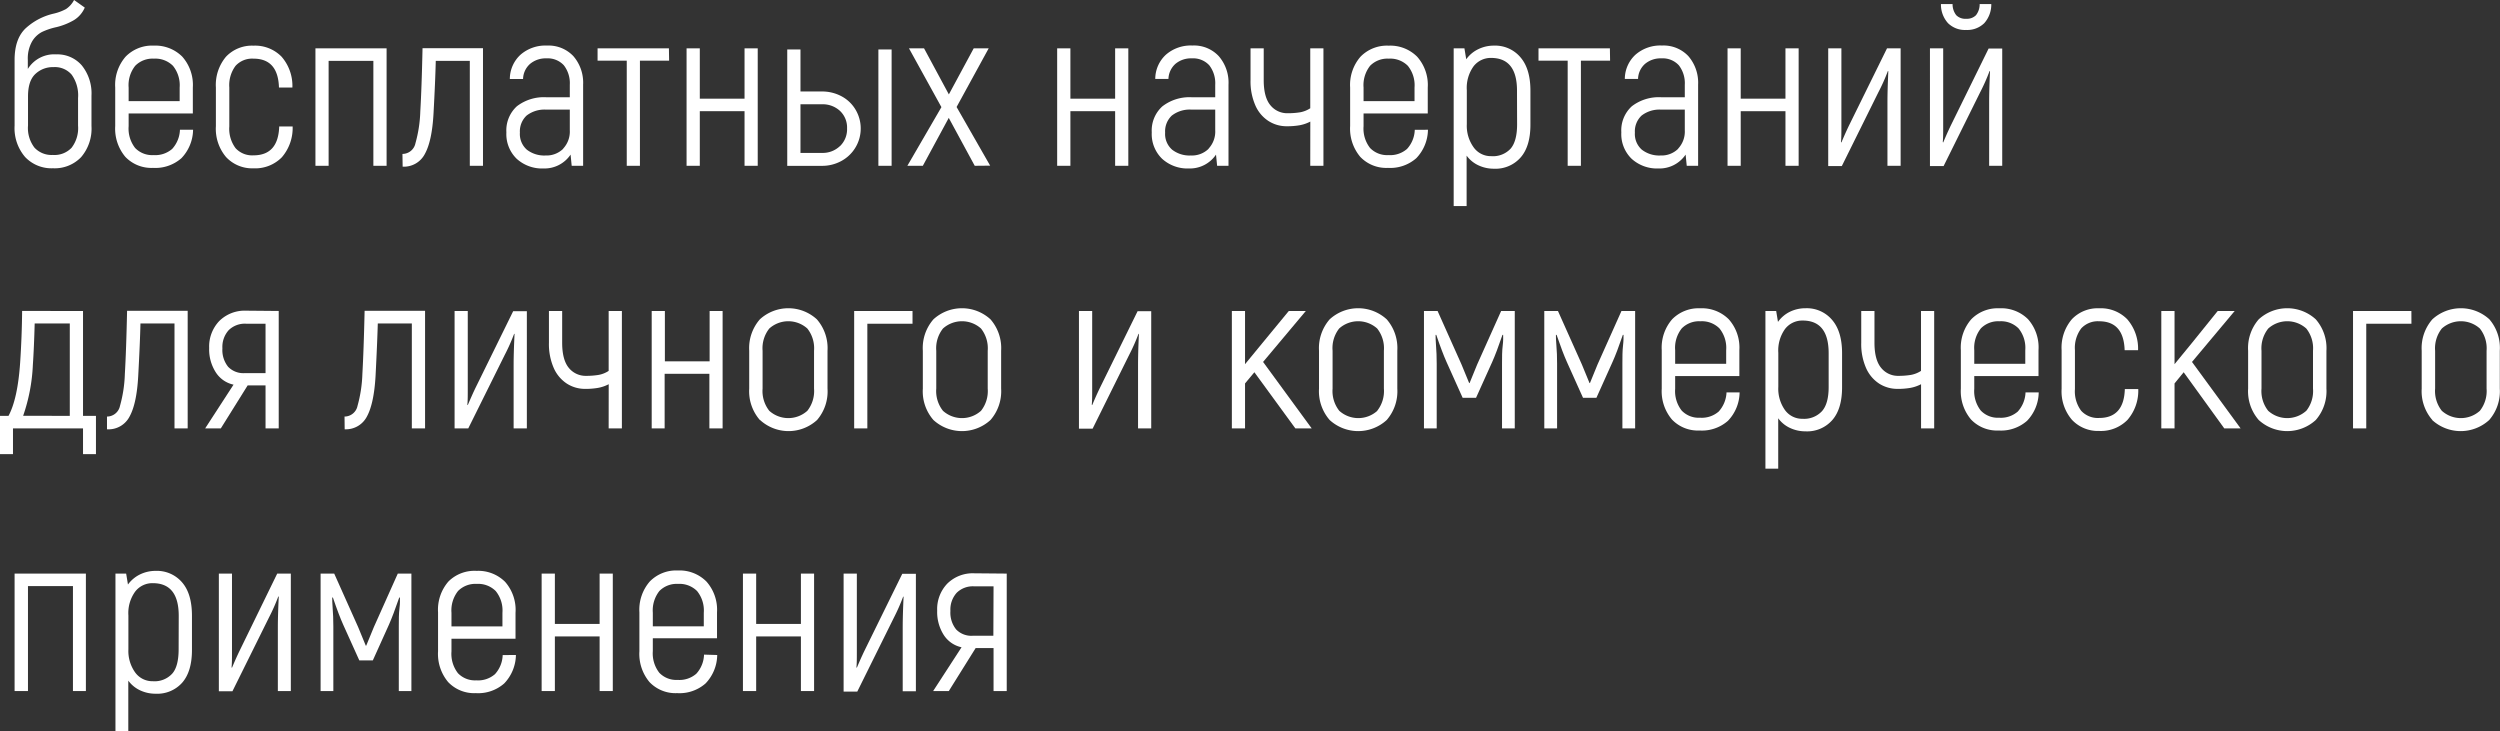 <?xml version="1.0" encoding="UTF-8"?> <svg xmlns="http://www.w3.org/2000/svg" viewBox="0 0 514.04 150.37"><rect x="0" y="0" width="514.04" height="150.37" fill="#333333" stroke="none"/> <defs> <style>.cls-1{fill:#fff;}</style> </defs> <title>Ресурс 10</title> <g id="Слой_2" data-name="Слой 2"> <g id="Слой_1-2" data-name="Слой 1"> <path class="cls-1" d="M5.15,32.27A9.09,9.09,0,0,1,3,25.85V12.33c0-3,.81-5.22,2.43-6.65A12.72,12.72,0,0,1,11,2.81a10.12,10.12,0,0,0,2.57-.95A5,5,0,0,0,15.23,0l2.2,1.56A5.61,5.61,0,0,1,15.2,4.14a13.54,13.54,0,0,1-3.56,1.43,13.7,13.7,0,0,0-3,1,5.14,5.14,0,0,0-2.07,2,7.11,7.11,0,0,0-.85,3.77v1.84a6.38,6.38,0,0,1,5.84-3,6.63,6.63,0,0,1,5.25,2.26,9.18,9.18,0,0,1,2,6.25v6.21a9,9,0,0,1-2.14,6.42,7.52,7.52,0,0,1-5.77,2.28A7.46,7.46,0,0,1,5.15,32.27Zm9.57-1.89a6.61,6.61,0,0,0,1.33-4.53v-5.7a7.32,7.32,0,0,0-1.31-4.79A4.56,4.56,0,0,0,11,13.8a5.23,5.23,0,0,0-3.75,1.43c-1,.95-1.49,2.48-1.49,4.6v6a6.61,6.61,0,0,0,1.33,4.53,4.79,4.79,0,0,0,3.77,1.5A4.84,4.84,0,0,0,14.72,30.38Z"></path> <path class="cls-1" d="M39.7,26.68a8.63,8.63,0,0,1-2.39,5.84,8.11,8.11,0,0,1-5.85,2,7.4,7.4,0,0,1-5.68-2.26,9,9,0,0,1-2.09-6.35V18a8.84,8.84,0,0,1,2.14-6.35A7.58,7.58,0,0,1,31.6,9.38a7.83,7.83,0,0,1,5.87,2.26A8.77,8.77,0,0,1,39.65,18v5.33H26.45v2.62a6.49,6.49,0,0,0,1.33,4.47,4.85,4.85,0,0,0,3.78,1.47,5.31,5.31,0,0,0,3.84-1.27A6.15,6.15,0,0,0,37,26.68ZM27.81,13.52A6.39,6.39,0,0,0,26.45,18v2.8H36.94V18a6.35,6.35,0,0,0-1.38-4.47,5.11,5.11,0,0,0-3.91-1.47A5,5,0,0,0,27.81,13.52Z"></path> <path class="cls-1" d="M46.48,32.29a9,9,0,0,1-2.09-6.35V18a9,9,0,0,1,2.09-6.35,7.34,7.34,0,0,1,5.64-2.26,7.6,7.6,0,0,1,5.77,2.26A9.15,9.15,0,0,1,60.12,18H57.36q-.18-5.94-5.24-5.94a4.61,4.61,0,0,0-3.68,1.47A6.64,6.64,0,0,0,47.15,18v8a6.64,6.64,0,0,0,1.29,4.47,4.61,4.61,0,0,0,3.68,1.47q5.1,0,5.29-5.94h2.76a9.2,9.2,0,0,1-2.23,6.35,7.67,7.67,0,0,1-5.82,2.26A7.34,7.34,0,0,1,46.48,32.29Z"></path> <path class="cls-1" d="M64.86,9.94H79.49V34.09H76.77V12.51h-9.2V34.09H64.86Z"></path> <path class="cls-1" d="M82.75,31.65a2.73,2.73,0,0,0,2.67-2.19,27.1,27.1,0,0,0,1-6.55q.28-4.69.46-13H99.31V34.09H96.6V12.51h-7q-.09,4.05-.46,10.81-.31,5.66-1.77,8.31a4.86,4.86,0,0,1-4.58,2.64Z"></path> <path class="cls-1" d="M117.9,11.55a8.34,8.34,0,0,1,2,5.84v16.7h-2.35l-.23-2.3a6.47,6.47,0,0,1-5.57,2.85,7.75,7.75,0,0,1-5.52-2,7.07,7.07,0,0,1-2.11-5.43,6.71,6.71,0,0,1,2.16-5.36A9.1,9.1,0,0,1,112.38,20h4.78V17.43a6,6,0,0,0-1.22-4A4.5,4.5,0,0,0,112.38,12,5,5,0,0,0,109,13.13a4.28,4.28,0,0,0-1.45,3.11h-2.72a6.79,6.79,0,0,1,2.21-5,7.77,7.77,0,0,1,5.43-1.87A7,7,0,0,1,117.9,11.55Zm-2.1,19a5.13,5.13,0,0,0,1.36-3.77V22.54h-4.88a6,6,0,0,0-4,1.22,4.45,4.45,0,0,0-1.38,3.52,4.29,4.29,0,0,0,1.42,3.49,5.82,5.82,0,0,0,3.87,1.2A4.88,4.88,0,0,0,115.8,30.59Z"></path> <path class="cls-1" d="M137.58,12.47h-6V34.09h-2.71V12.47h-6V9.94h14.67Z"></path> <path class="cls-1" d="M155.8,9.94V34.09h-2.71V22.86h-9.2V34.09h-2.72V9.94h2.72V20.29h9.2V9.94Z"></path> <path class="cls-1" d="M173,19.78a7.36,7.36,0,0,1,2.88,2.71A7.59,7.59,0,0,1,173,33.1a8.19,8.19,0,0,1-4,1h-7.13V10.17h2.72v8.64H169A8.4,8.4,0,0,1,173,19.78Zm-.3,10.28a4.81,4.81,0,0,0,1.47-3.66,4.69,4.69,0,0,0-1.47-3.61A5.24,5.24,0,0,0,169,21.44h-4.41v10H169A5.1,5.1,0,0,0,172.68,30.06Zm10.63-19.89V34.09h-2.72V10.17Z"></path> <path class="cls-1" d="M200.42,34.09l-5.34-9.85-5.33,9.85h-3.18l7-12.06L186.9,9.94H190l5.1,9.47,5.11-9.47h3.08L196.69,22l6.9,12.06Z"></path> <path class="cls-1" d="M232,9.94V34.09h-2.71V22.86h-9.2V34.09h-2.72V9.94h2.72V20.29h9.2V9.94Z"></path> <path class="cls-1" d="M250.6,11.55a8.3,8.3,0,0,1,2,5.84v16.7h-2.34l-.23-2.3a6.47,6.47,0,0,1-5.57,2.85,7.75,7.75,0,0,1-5.52-2,7.08,7.08,0,0,1-2.12-5.43A6.68,6.68,0,0,1,239,21.87,9.09,9.09,0,0,1,245.08,20h4.79V17.43a6,6,0,0,0-1.22-4A4.5,4.5,0,0,0,245.08,12a5,5,0,0,0-3.38,1.12,4.35,4.35,0,0,0-1.45,3.11h-2.71a6.79,6.79,0,0,1,2.21-5,7.77,7.77,0,0,1,5.43-1.87A6.94,6.94,0,0,1,250.6,11.55Zm-2.09,19a5.13,5.13,0,0,0,1.36-3.77V22.54H245a6,6,0,0,0-4.05,1.22,4.45,4.45,0,0,0-1.38,3.52A4.29,4.29,0,0,0,241,30.77a5.81,5.81,0,0,0,3.86,1.2A4.89,4.89,0,0,0,248.51,30.59Z"></path> <path class="cls-1" d="M269.42,25a7.74,7.74,0,0,1-2.23.76,14.85,14.85,0,0,1-2.6.2,6.88,6.88,0,0,1-3.77-1.08,7.23,7.23,0,0,1-2.69-3.19,12.24,12.24,0,0,1-1-5.2V9.94h2.71v6.53q0,3.5,1.36,5.15a4.44,4.44,0,0,0,3.61,1.66,15.46,15.46,0,0,0,2.51-.19,5.69,5.69,0,0,0,2.09-.83V9.94h2.71V34.09h-2.71Z"></path> <path class="cls-1" d="M293.61,26.68a8.59,8.59,0,0,1-2.39,5.84,8.1,8.1,0,0,1-5.84,2,7.38,7.38,0,0,1-5.68-2.26,9,9,0,0,1-2.09-6.35V18a8.84,8.84,0,0,1,2.14-6.35,7.57,7.57,0,0,1,5.77-2.26,7.79,7.79,0,0,1,5.86,2.26A8.73,8.73,0,0,1,293.57,18v5.33h-13.2v2.62a6.49,6.49,0,0,0,1.33,4.47,4.84,4.84,0,0,0,3.77,1.47,5.28,5.28,0,0,0,3.84-1.27,6.1,6.1,0,0,0,1.59-3.93ZM281.72,13.52A6.44,6.44,0,0,0,280.37,18v2.8h10.48V18a6.35,6.35,0,0,0-1.38-4.47,5.1,5.1,0,0,0-3.91-1.47A5,5,0,0,0,281.72,13.52Z"></path> <path class="cls-1" d="M312.63,11.78c1.37,1.59,2.05,3.88,2.05,6.85v7c0,2.94-.66,5.19-2,6.73a6.86,6.86,0,0,1-5.52,2.33A7.38,7.38,0,0,1,304,34a6.23,6.23,0,0,1-2.44-2V42.37H298.9V9.94h2.21l.37,2.25a6.51,6.51,0,0,1,2.46-2.07,7.27,7.27,0,0,1,3.24-.74A6.8,6.8,0,0,1,312.63,11.78Zm-.71,6.85q0-6.72-5.34-6.72A4.47,4.47,0,0,0,303,13.62a7.57,7.57,0,0,0-1.4,4.92v7A7.57,7.57,0,0,0,303,30.29a4.35,4.35,0,0,0,3.63,1.82,4.94,4.94,0,0,0,4-1.57q1.31-1.56,1.31-5Z"></path> <path class="cls-1" d="M331.06,12.47h-6V34.09h-2.72V12.47h-6V9.94h14.68Z"></path> <path class="cls-1" d="M347.16,11.55a8.34,8.34,0,0,1,2,5.84v16.7h-2.34l-.23-2.3A6.47,6.47,0,0,1,341,34.64a7.75,7.75,0,0,1-5.52-2,7.07,7.07,0,0,1-2.11-5.43,6.71,6.71,0,0,1,2.16-5.36A9.1,9.1,0,0,1,341.64,20h4.78V17.43a6,6,0,0,0-1.22-4A4.5,4.5,0,0,0,341.64,12a5,5,0,0,0-3.38,1.12,4.28,4.28,0,0,0-1.45,3.11h-2.72a6.79,6.79,0,0,1,2.21-5,7.77,7.77,0,0,1,5.43-1.87A7,7,0,0,1,347.16,11.55Zm-2.1,19a5.13,5.13,0,0,0,1.36-3.77V22.54h-4.88a6,6,0,0,0-4,1.22,4.45,4.45,0,0,0-1.38,3.52,4.29,4.29,0,0,0,1.42,3.49,5.82,5.82,0,0,0,3.87,1.2A4.88,4.88,0,0,0,345.06,30.59Z"></path> <path class="cls-1" d="M369.83,9.94V34.09h-2.71V22.86h-9.2V34.09h-2.71V9.94h2.71V20.29h9.2V9.94Z"></path> <path class="cls-1" d="M375.91,9.94h2.71v16c0,1.47,0,2.56-.09,3.26l.09.1c.58-1.38,1.12-2.58,1.61-3.59L388,9.94h2.8V34.09h-2.71v-13q0-2.58.18-6.44l-.09-.05A39.07,39.07,0,0,1,386.21,19l-7.5,15.14h-2.8Z"></path> <path class="cls-1" d="M396.83,9.94h2.72v16c0,1.47,0,2.56-.09,3.26l.09.1c.58-1.38,1.12-2.58,1.61-3.59l7.73-15.73h2.8V34.09H409v-13q0-2.58.18-6.44l-.09-.05A39.07,39.07,0,0,1,407.14,19l-7.5,15.14h-2.81Zm3.71-5.18A5.7,5.7,0,0,1,399.09.83h2.39a3.65,3.65,0,0,0,.76,2.3,2.63,2.63,0,0,0,2.05.73,2.61,2.61,0,0,0,2-.73,3.65,3.65,0,0,0,.76-2.3h2.39A5.75,5.75,0,0,1,408,4.76a5,5,0,0,1-3.75,1.4A4.94,4.94,0,0,1,400.54,4.76Z"></path> <path class="cls-1" d="M0,85.51H1.75Q3.63,82,4.14,74.61q.36-5.39.41-10.67H17.07V85.51h2.66v7.87H17.07V88.09H2.67v5.29H0Zm14.35,0v-19H7.13Q7,71.43,6.76,75a36.83,36.83,0,0,1-2,10.49Z"></path> <path class="cls-1" d="M22,85.65a2.73,2.73,0,0,0,2.67-2.19,27.1,27.1,0,0,0,1-6.55q.28-4.69.46-13H38.59V88.09H35.88V66.51h-7q-.09,4-.46,10.81-.31,5.66-1.77,8.31A4.86,4.86,0,0,1,22,88.27Z"></path> <path class="cls-1" d="M57.31,63.94V88.09H54.6V79.25H50.92L45.4,88.09H42.18l5.84-9a5.75,5.75,0,0,1-3.65-2.53,8.69,8.69,0,0,1-1.36-5,7.6,7.6,0,0,1,2.09-5.57,7.45,7.45,0,0,1,5.54-2.11ZM54.6,66.56h-4a4.74,4.74,0,0,0-3.58,1.33,5.14,5.14,0,0,0-1.29,3.73,5.51,5.51,0,0,0,1.17,3.79,4.35,4.35,0,0,0,3.43,1.31H54.6Z"></path> <path class="cls-1" d="M70.84,85.65a2.73,2.73,0,0,0,2.67-2.19,27.61,27.61,0,0,0,1-6.55q.27-4.69.46-13H87.4V88.09H84.68V66.51h-7q-.11,4-.46,10.81-.33,5.66-1.77,8.31a4.87,4.87,0,0,1-4.58,2.64Z"></path> <path class="cls-1" d="M93.47,63.94h2.71v16c0,1.47,0,2.56-.09,3.26l.09.1c.59-1.38,1.12-2.58,1.61-3.59l7.73-15.73h2.81V88.09h-2.72v-13q0-2.58.19-6.44l-.09,0A39.87,39.87,0,0,1,103.77,73L96.28,88.09H93.47Z"></path> <path class="cls-1" d="M125.16,79a7.64,7.64,0,0,1-2.23.76,14.85,14.85,0,0,1-2.6.2,6.9,6.9,0,0,1-3.77-1.08,7.36,7.36,0,0,1-2.69-3.19,12.24,12.24,0,0,1-1-5.2V63.94h2.72v6.53q0,3.5,1.35,5.15a4.46,4.46,0,0,0,3.61,1.66,15.37,15.37,0,0,0,2.51-.19,5.55,5.55,0,0,0,2.09-.83V63.94h2.72V88.09h-2.72Z"></path> <path class="cls-1" d="M148.58,63.94V88.09h-2.72V76.86h-9.2V88.09H134V63.94h2.71V74.29h9.2V63.94Z"></path> <path class="cls-1" d="M156.24,86.36a9,9,0,0,1-2.19-6.46V72.12a9,9,0,0,1,2.19-6.46,8.67,8.67,0,0,1,11.72,0,9,9,0,0,1,2.19,6.46V79.9A9,9,0,0,1,168,86.36a8.67,8.67,0,0,1-11.72,0ZM166,84.47a6.54,6.54,0,0,0,1.38-4.57V72.12A6.54,6.54,0,0,0,166,67.55a5.85,5.85,0,0,0-7.82,0,6.54,6.54,0,0,0-1.38,4.57V79.9a6.54,6.54,0,0,0,1.38,4.57,5.85,5.85,0,0,0,7.82,0Z"></path> <path class="cls-1" d="M187.63,66.56h-9.29V88.09h-2.71V63.94h12Z"></path> <path class="cls-1" d="M191.93,86.36a8.94,8.94,0,0,1-2.18-6.46V72.12a8.94,8.94,0,0,1,2.18-6.46,8.68,8.68,0,0,1,11.73,0,9,9,0,0,1,2.19,6.46V79.9a9,9,0,0,1-2.19,6.46,8.68,8.68,0,0,1-11.73,0Zm9.78-1.89a6.54,6.54,0,0,0,1.38-4.57V72.12a6.54,6.54,0,0,0-1.38-4.57,5.85,5.85,0,0,0-7.82,0,6.54,6.54,0,0,0-1.38,4.57V79.9a6.54,6.54,0,0,0,1.38,4.57,5.85,5.85,0,0,0,7.82,0Z"></path> <path class="cls-1" d="M221.85,63.94h2.72v16c0,1.47,0,2.56-.09,3.26l.09.1c.58-1.38,1.12-2.58,1.61-3.59l7.73-15.73h2.8V88.09H234v-13q0-2.58.18-6.44l-.09,0A39.07,39.07,0,0,1,232.16,73l-7.5,15.14h-2.81Z"></path> <path class="cls-1" d="M257.92,76.54,256,78.84v9.25h-2.71V63.94H256V74.88l3.59-4.37L265,63.94h3.5l-8.79,10.48,10,13.67h-3.36Z"></path> <path class="cls-1" d="M273.4,86.36a9,9,0,0,1-2.19-6.46V72.12a9,9,0,0,1,2.19-6.46,8.68,8.68,0,0,1,11.73,0,9,9,0,0,1,2.18,6.46V79.9a9,9,0,0,1-2.18,6.46,8.68,8.68,0,0,1-11.73,0Zm9.77-1.89a6.54,6.54,0,0,0,1.38-4.57V72.12a6.54,6.54,0,0,0-1.38-4.57,5.85,5.85,0,0,0-7.82,0A6.54,6.54,0,0,0,274,72.12V79.9a6.54,6.54,0,0,0,1.38,4.57,5.85,5.85,0,0,0,7.82,0Z"></path> <path class="cls-1" d="M311.46,63.94V88.09h-2.62V74.79c0-1.38,0-2.62.14-3.72s.09-1.78.09-2.21l-.14,0q-1.24,3.63-2.11,5.57l-3.32,7.36h-2.76l-3.31-7.36c-.58-1.29-1.29-3.15-2.11-5.57l-.14,0c0,.43,0,1.16.09,2.21s.14,2.34.14,3.72v13.3h-2.62V63.94h2.8l4.92,11,1.57,3.82h.09l1.56-3.82,4.93-11Z"></path> <path class="cls-1" d="M336.21,63.94V88.09h-2.62V74.79c0-1.38,0-2.62.13-3.72s.1-1.78.1-2.21l-.14,0c-.83,2.42-1.53,4.28-2.12,5.57l-3.31,7.36h-2.76l-3.31-7.36q-.87-1.93-2.12-5.57l-.14,0c0,.43,0,1.16.1,2.21s.14,2.34.14,3.72v13.3h-2.63V63.94h2.81l4.92,11,1.57,3.82h.09l1.56-3.82,4.92-11Z"></path> <path class="cls-1" d="M357.69,80.68a8.59,8.59,0,0,1-2.39,5.84,8.1,8.1,0,0,1-5.84,2,7.37,7.37,0,0,1-5.68-2.26,9,9,0,0,1-2.1-6.35V72a8.88,8.88,0,0,1,2.14-6.35,7.6,7.6,0,0,1,5.77-2.26,7.81,7.81,0,0,1,5.87,2.26A8.73,8.73,0,0,1,357.64,72v5.33h-13.2v2.62a6.49,6.49,0,0,0,1.34,4.47,4.82,4.82,0,0,0,3.77,1.47,5.3,5.3,0,0,0,3.84-1.27A6.21,6.21,0,0,0,355,80.68ZM345.8,67.52A6.39,6.39,0,0,0,344.44,72v2.8h10.49V72a6.35,6.35,0,0,0-1.38-4.47,5.1,5.1,0,0,0-3.91-1.47A5,5,0,0,0,345.8,67.52Z"></path> <path class="cls-1" d="M376.71,65.78c1.37,1.59,2.05,3.88,2.05,6.85v7c0,2.94-.66,5.19-2,6.73a6.86,6.86,0,0,1-5.52,2.33,7.38,7.38,0,0,1-3.17-.69,6.16,6.16,0,0,1-2.44-2V96.37H363V63.94h2.21l.37,2.25A6.51,6.51,0,0,1,368,64.12a7.21,7.21,0,0,1,3.24-.74A6.8,6.8,0,0,1,376.71,65.78ZM376,72.63q0-6.72-5.34-6.72a4.47,4.47,0,0,0-3.61,1.71,7.57,7.57,0,0,0-1.4,4.92v7A7.57,7.57,0,0,0,367,84.29a4.35,4.35,0,0,0,3.63,1.82,5,5,0,0,0,4-1.57Q376,83,376,79.58Z"></path> <path class="cls-1" d="M395,79a7.74,7.74,0,0,1-2.23.76,14.93,14.93,0,0,1-2.6.2,6.94,6.94,0,0,1-3.78-1.08,7.36,7.36,0,0,1-2.69-3.19,12.24,12.24,0,0,1-1-5.2V63.94h2.72v6.53q0,3.5,1.36,5.15a4.43,4.43,0,0,0,3.61,1.66,15.24,15.24,0,0,0,2.5-.19,5.66,5.66,0,0,0,2.1-.83V63.94h2.71V88.09H395Z"></path> <path class="cls-1" d="M419.19,80.68a8.59,8.59,0,0,1-2.39,5.84,8.1,8.1,0,0,1-5.84,2,7.38,7.38,0,0,1-5.68-2.26,9,9,0,0,1-2.1-6.35V72a8.88,8.88,0,0,1,2.14-6.35,7.6,7.6,0,0,1,5.77-2.26A7.81,7.81,0,0,1,417,65.64,8.73,8.73,0,0,1,419.15,72v5.33H405.94v2.62a6.49,6.49,0,0,0,1.34,4.47,4.82,4.82,0,0,0,3.77,1.47,5.28,5.28,0,0,0,3.84-1.27,6.21,6.21,0,0,0,1.59-3.93ZM407.3,67.52A6.44,6.44,0,0,0,405.94,72v2.8h10.49V72a6.35,6.35,0,0,0-1.38-4.47,5.1,5.1,0,0,0-3.91-1.47A5,5,0,0,0,407.3,67.52Z"></path> <path class="cls-1" d="M426,86.29a9,9,0,0,1-2.1-6.35V72a9,9,0,0,1,2.1-6.35,7.31,7.31,0,0,1,5.63-2.26,7.58,7.58,0,0,1,5.77,2.26A9.2,9.2,0,0,1,439.62,72h-2.76q-.19-5.94-5.25-5.94a4.64,4.64,0,0,0-3.68,1.47A6.64,6.64,0,0,0,426.64,72v8a6.64,6.64,0,0,0,1.29,4.47,4.64,4.64,0,0,0,3.68,1.47q5.11,0,5.29-5.94h2.76a9.15,9.15,0,0,1-2.23,6.35,7.67,7.67,0,0,1-5.82,2.26A7.31,7.31,0,0,1,426,86.29Z"></path> <path class="cls-1" d="M449,76.54l-1.88,2.3v9.25h-2.72V63.94h2.72V74.88l3.58-4.37L456,63.94h3.49l-8.78,10.48,10,13.67h-3.36Z"></path> <path class="cls-1" d="M464.43,86.36a9,9,0,0,1-2.18-6.46V72.12a9,9,0,0,1,2.18-6.46,8.68,8.68,0,0,1,11.73,0,9,9,0,0,1,2.19,6.46V79.9a9,9,0,0,1-2.19,6.46,8.68,8.68,0,0,1-11.73,0Zm9.78-1.89a6.54,6.54,0,0,0,1.38-4.57V72.12a6.54,6.54,0,0,0-1.38-4.57,5.85,5.85,0,0,0-7.82,0A6.54,6.54,0,0,0,465,72.12V79.9a6.54,6.54,0,0,0,1.38,4.57,5.85,5.85,0,0,0,7.82,0Z"></path> <path class="cls-1" d="M495.83,66.56h-9.29V88.09h-2.72V63.94h12Z"></path> <path class="cls-1" d="M500.13,86.36a9,9,0,0,1-2.19-6.46V72.12a9,9,0,0,1,2.19-6.46,8.68,8.68,0,0,1,11.73,0A9,9,0,0,1,514,72.12V79.9a9,9,0,0,1-2.18,6.46,8.68,8.68,0,0,1-11.73,0Zm9.77-1.89a6.54,6.54,0,0,0,1.38-4.57V72.12a6.54,6.54,0,0,0-1.38-4.57,5.85,5.85,0,0,0-7.82,0,6.54,6.54,0,0,0-1.38,4.57V79.9a6.54,6.54,0,0,0,1.38,4.57,5.85,5.85,0,0,0,7.82,0Z"></path> <path class="cls-1" d="M3,117.94H17.66v24.15H15V120.51H5.75v21.58H3Z"></path> <path class="cls-1" d="M37.47,119.78c1.36,1.59,2,3.88,2,6.85v7c0,2.94-.66,5.19-2,6.73A6.86,6.86,0,0,1,32,142.64a7.39,7.39,0,0,1-3.18-.69,6.3,6.3,0,0,1-2.44-2v10.45H23.74V117.94h2.2l.37,2.25a6.66,6.66,0,0,1,2.46-2.07,7.28,7.28,0,0,1,3.25-.74A6.81,6.81,0,0,1,37.47,119.78Zm-.72,6.85q0-6.72-5.33-6.72a4.45,4.45,0,0,0-3.61,1.71,7.52,7.52,0,0,0-1.41,4.92v7a7.57,7.57,0,0,0,1.38,4.71,4.37,4.37,0,0,0,3.64,1.82,4.92,4.92,0,0,0,4-1.57c.88-1,1.31-2.69,1.31-5Z"></path> <path class="cls-1" d="M45,117.94H47.7v16c0,1.47,0,2.56-.09,3.26l.09.1c.58-1.38,1.12-2.58,1.61-3.59L57,117.94h2.8v24.15H57.13v-13q0-2.58.19-6.44l-.1,0A39.07,39.07,0,0,1,55.29,127l-7.5,15.14H45Z"></path> <path class="cls-1" d="M84.59,117.94v24.15H82v-13.3c0-1.38,0-2.62.14-3.72s.09-1.78.09-2.21l-.14,0q-1.25,3.63-2.11,5.57l-3.32,7.36H73.88l-3.32-7.36c-.58-1.29-1.29-3.15-2.11-5.57l-.14,0c0,.43,0,1.16.09,2.21s.14,2.34.14,3.72v13.3H65.92V117.94h2.8l4.92,11,1.57,3.82h.09l1.57-3.82,4.92-11Z"></path> <path class="cls-1" d="M106.08,134.68a8.64,8.64,0,0,1-2.4,5.84,8.09,8.09,0,0,1-5.84,2,7.38,7.38,0,0,1-5.68-2.26,9,9,0,0,1-2.09-6.35v-8a8.84,8.84,0,0,1,2.14-6.35A7.58,7.58,0,0,1,98,117.38a7.79,7.79,0,0,1,5.86,2.26A8.73,8.73,0,0,1,106,126v5.33H92.83v2.62a6.49,6.49,0,0,0,1.33,4.47,4.84,4.84,0,0,0,3.77,1.47,5.28,5.28,0,0,0,3.84-1.27,6.1,6.1,0,0,0,1.59-3.93Zm-11.9-13.16A6.44,6.44,0,0,0,92.83,126v2.8h10.48V126a6.35,6.35,0,0,0-1.38-4.47,5.09,5.09,0,0,0-3.9-1.47A5,5,0,0,0,94.18,121.52Z"></path> <path class="cls-1" d="M126,117.94v24.15h-2.71V130.86h-9.2v11.23h-2.72V117.94h2.72v10.35h9.2V117.94Z"></path> <path class="cls-1" d="M147.47,134.68a8.59,8.59,0,0,1-2.39,5.84,8.1,8.1,0,0,1-5.84,2,7.38,7.38,0,0,1-5.68-2.26,9,9,0,0,1-2.09-6.35v-8a8.84,8.84,0,0,1,2.14-6.35,7.58,7.58,0,0,1,5.77-2.26,7.79,7.79,0,0,1,5.86,2.26,8.73,8.73,0,0,1,2.19,6.35v5.33h-13.2v2.62a6.49,6.49,0,0,0,1.33,4.47,4.84,4.84,0,0,0,3.77,1.47,5.28,5.28,0,0,0,3.84-1.27,6.1,6.1,0,0,0,1.59-3.93Zm-11.89-13.16a6.44,6.44,0,0,0-1.35,4.47v2.8h10.48V126a6.35,6.35,0,0,0-1.38-4.47,5.1,5.1,0,0,0-3.91-1.47A5,5,0,0,0,135.58,121.52Z"></path> <path class="cls-1" d="M167.39,117.94v24.15h-2.71V130.86h-9.2v11.23h-2.72V117.94h2.72v10.35h9.2V117.94Z"></path> <path class="cls-1" d="M173.46,117.94h2.72v16c0,1.47,0,2.56-.09,3.26l.09.1c.58-1.38,1.12-2.58,1.61-3.59l7.73-15.73h2.8v24.15h-2.71v-13q0-2.58.18-6.44l-.09,0a41.17,41.17,0,0,1-1.93,4.37l-7.5,15.14h-2.81Z"></path> <path class="cls-1" d="M207,117.94v24.15h-2.71v-8.84h-3.68l-5.52,8.84h-3.22l5.84-9a5.8,5.8,0,0,1-3.66-2.53,8.77,8.77,0,0,1-1.35-5,7.56,7.56,0,0,1,2.09-5.57,7.45,7.45,0,0,1,5.54-2.11Zm-2.71,2.62h-4a4.72,4.72,0,0,0-3.58,1.33,5.14,5.14,0,0,0-1.29,3.73,5.51,5.51,0,0,0,1.17,3.79,4.33,4.33,0,0,0,3.43,1.31h4.23Z"></path> </g> </g> </svg> 